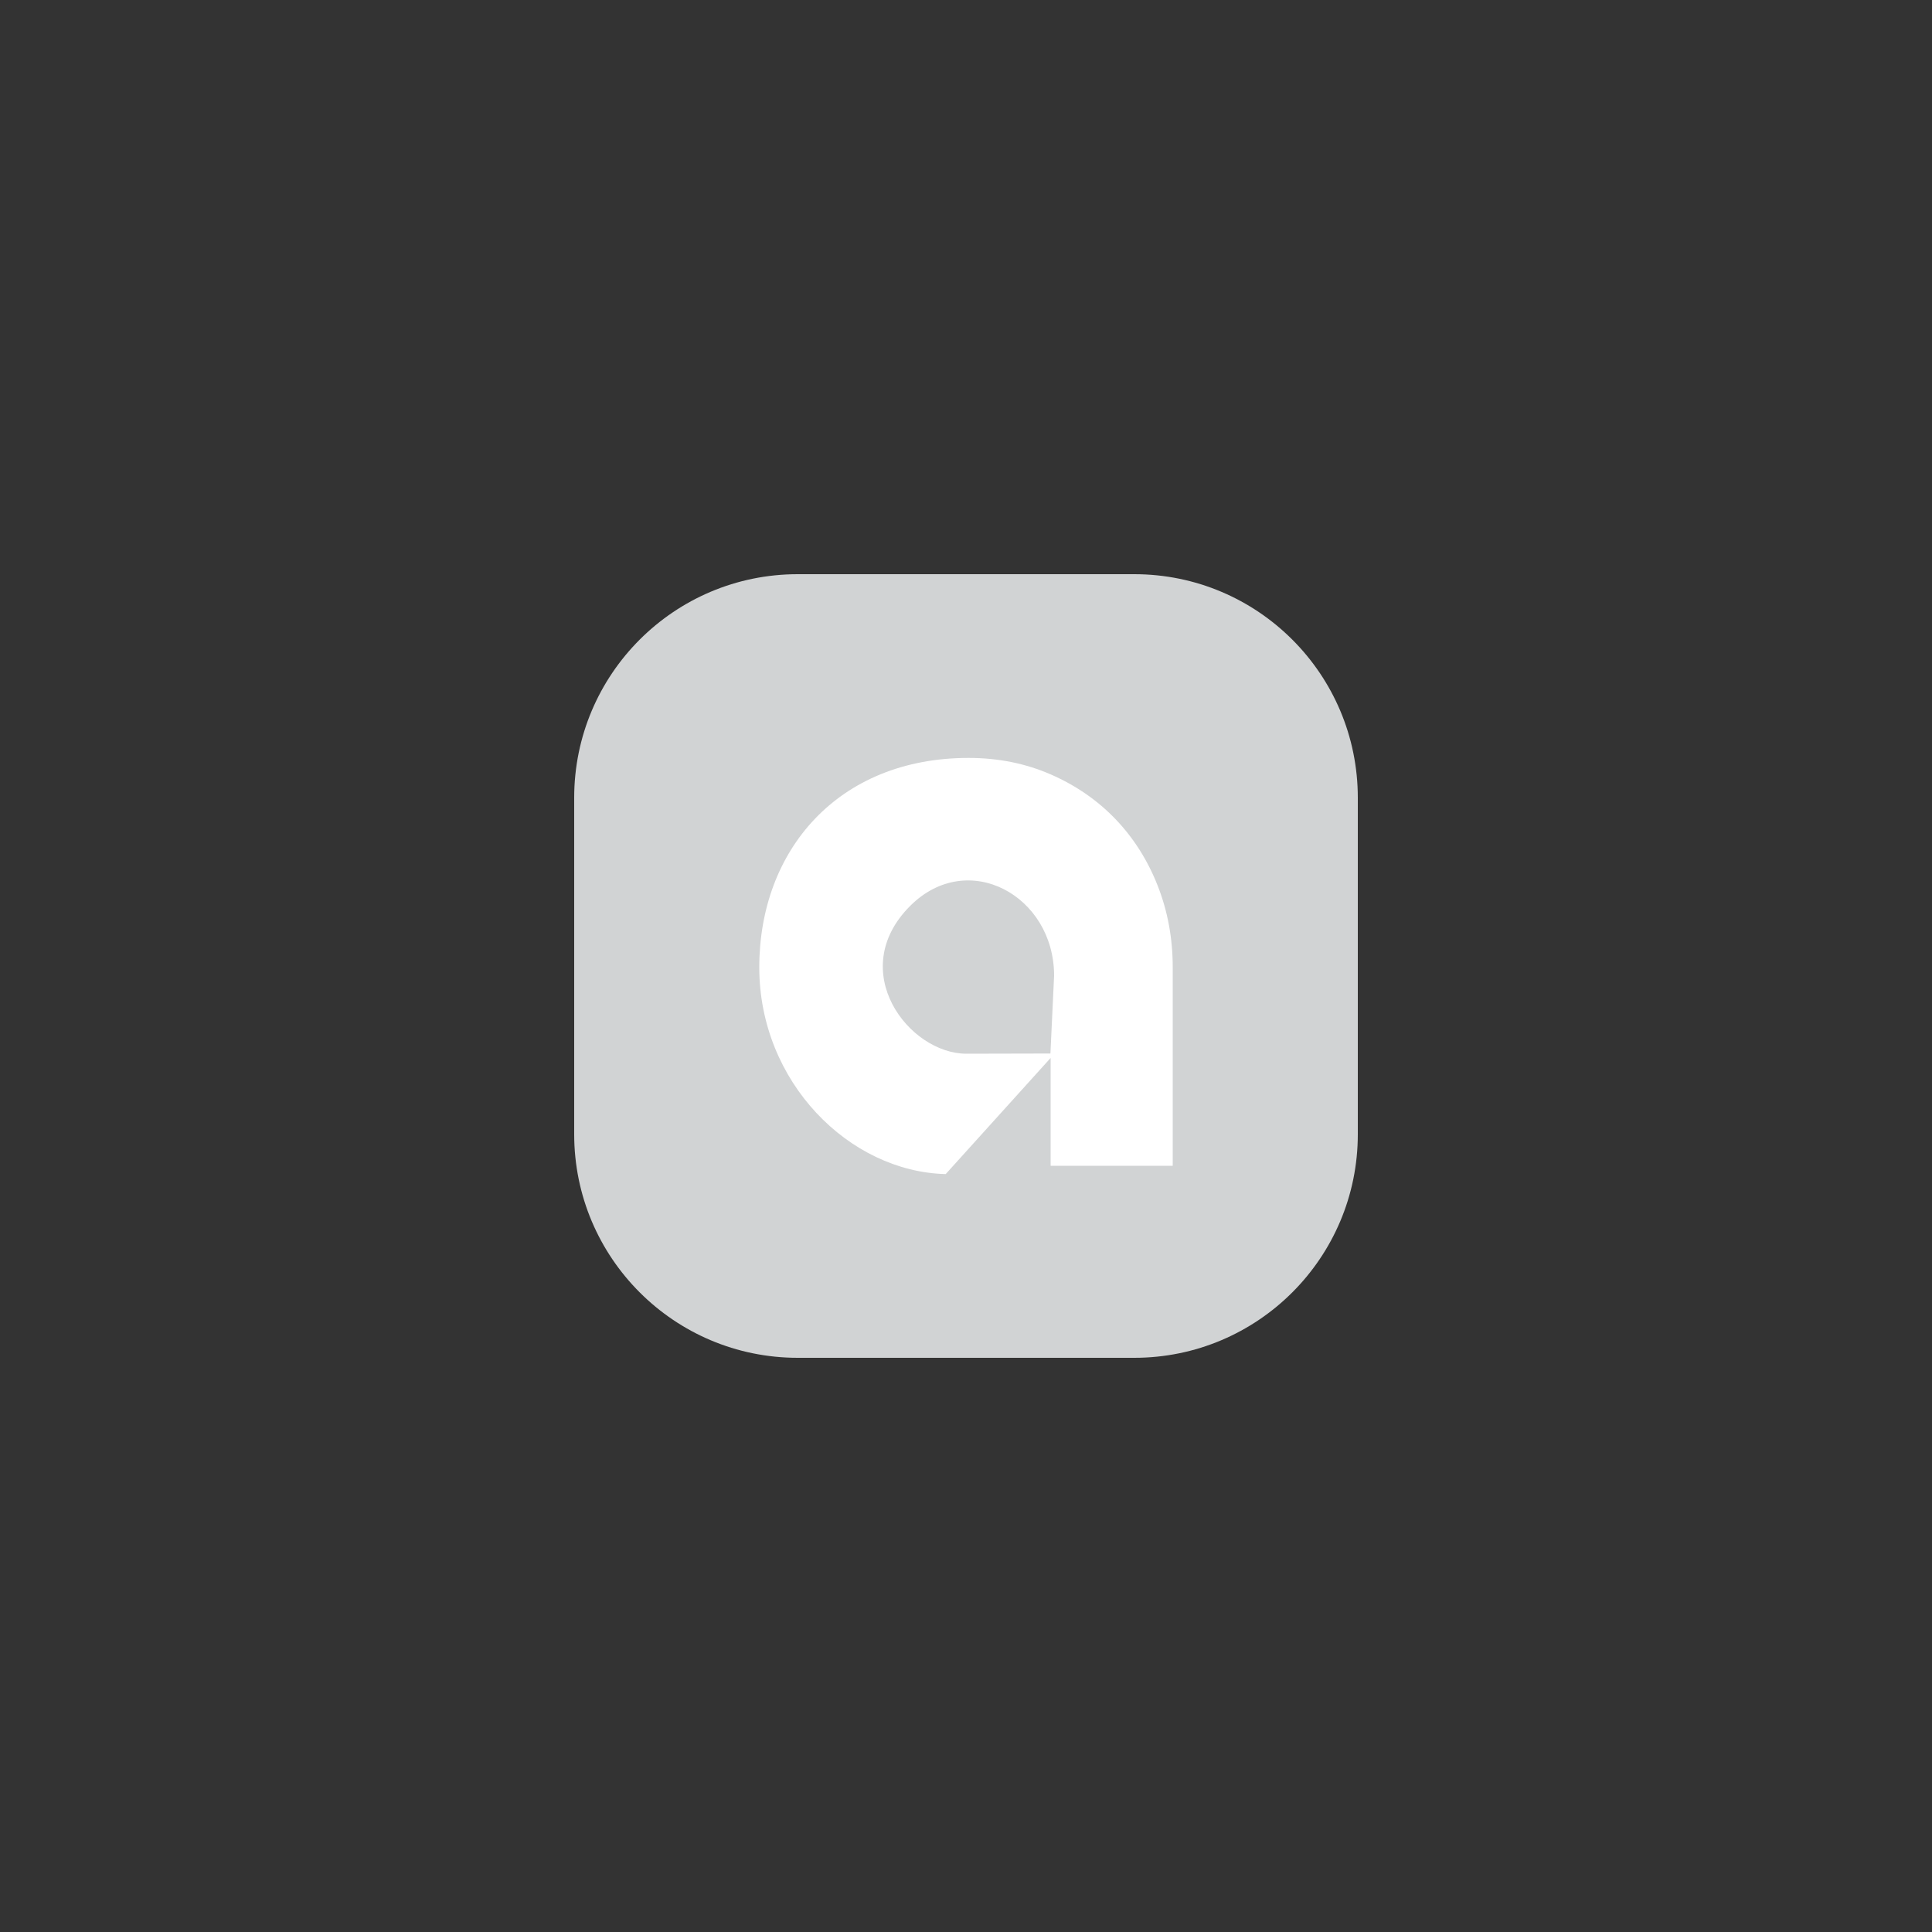 <?xml version="1.0" encoding="utf-8"?>
<!-- Generator: Adobe Illustrator 23.0.1, SVG Export Plug-In . SVG Version: 6.00 Build 0)  -->
<svg version="1.1" id="Layer_1" xmlns="http://www.w3.org/2000/svg" xmlns:xlink="http://www.w3.org/1999/xlink" x="0px" y="0px"
	 viewBox="0 0 1000 1000" style="enable-background:new 0 0 1000 1000;" xml:space="preserve">
<rect x="0" y="0" width="1000" height="1000" fill="#333333" stroke="none"/>
<style type="text/css">
	.st0{fill:#3E0E45;}
	.st1{fill:#FFFFFF;}
	.st2{fill:#D1D3D4;}
</style>
<g>
	<path class="st2" d="M587.1,297.2H412.9c-63.9,0-115.7,51.8-115.7,115.7v174.2c0,63.9,51.8,115.7,115.7,115.7h174.2
		c63.9,0,115.7-51.8,115.7-115.7V412.9C702.8,349,651,297.2,587.1,297.2z"/>
	<path id="text3259_5_" class="st1" d="M607,500.7c0-15-2.6-29.1-7.8-42.3c-5.2-13.2-12.5-24.7-21.8-34.4
		c-9.3-9.7-20.4-17.4-33.4-23.1c-13-5.7-27.2-8.6-42.7-8.6C433.9,392.3,393,440,393,500.7c0,59.4,46.6,105.8,96.5,107l55.2-61.1
		l-0.9-1.5v58.3H607V500.7z M543.7,545.3l-43.5,0.1c-29.8,0-62.7-42.9-29.1-76.5c29.8-29.8,74.5-5.4,74.5,36.1L543.7,545.3z"/>
</g>
</svg>
